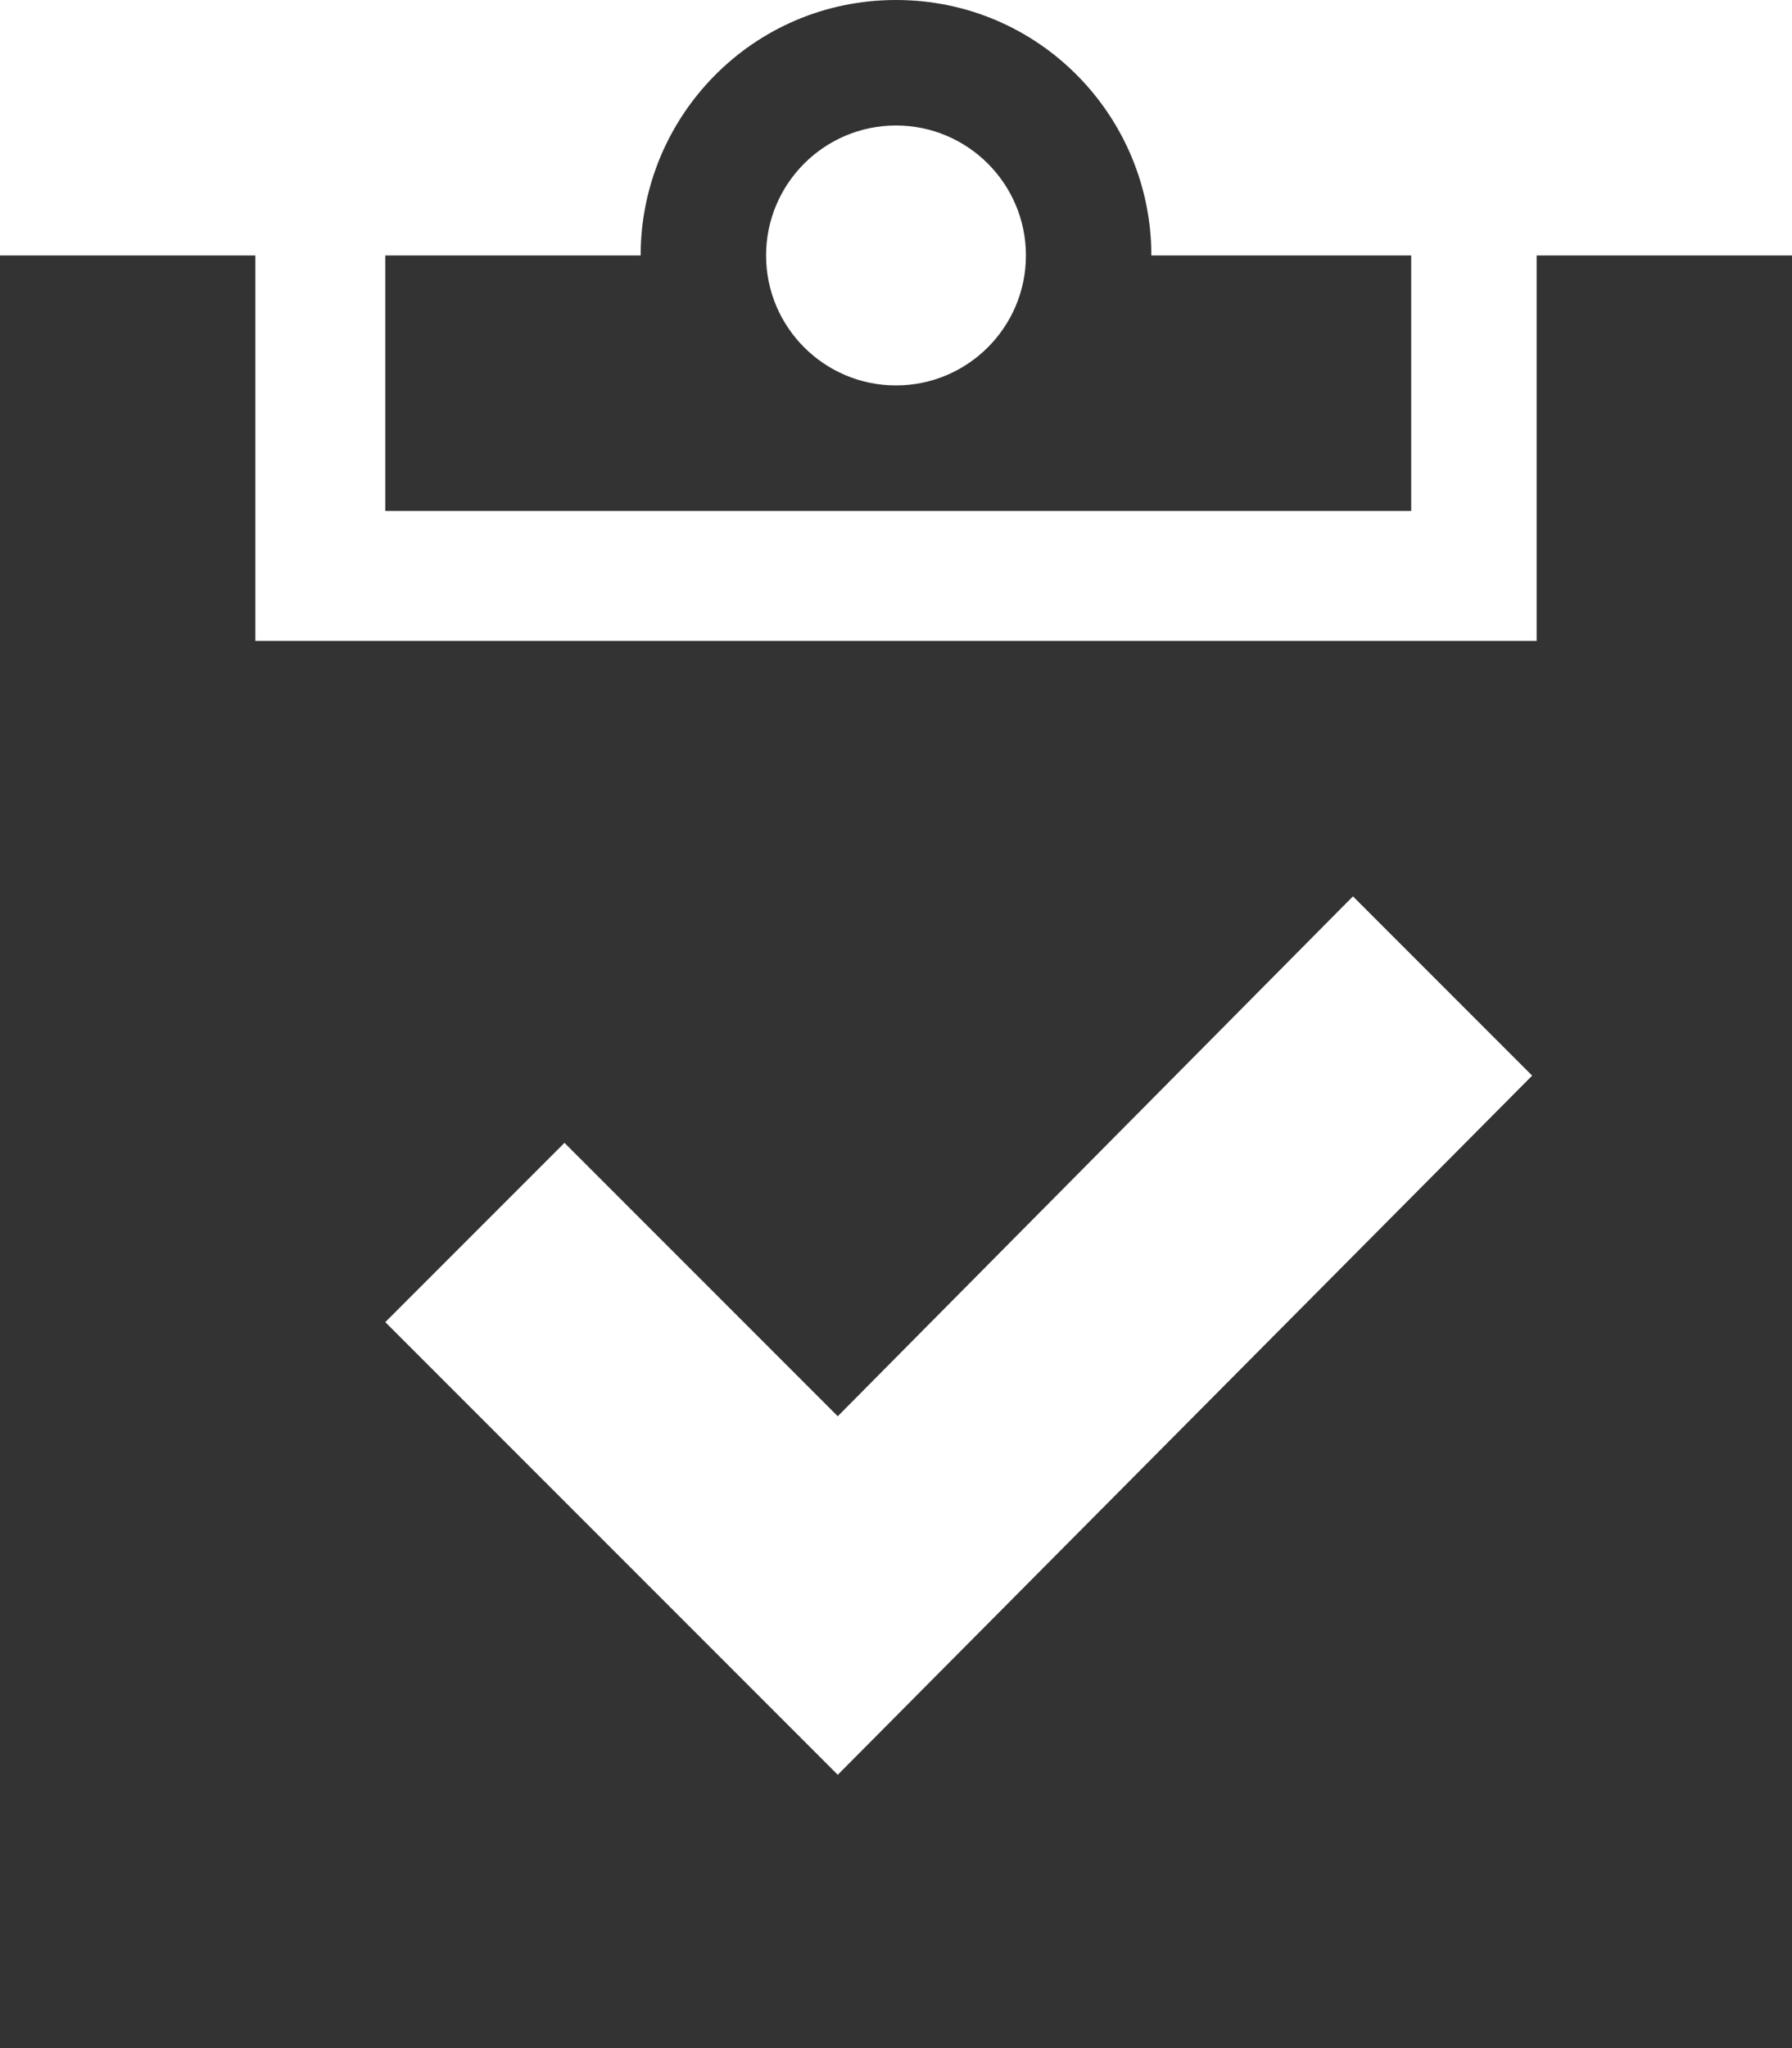 <?xml version="1.0" encoding="utf-8"?>
<!-- Generator: Adobe Illustrator 23.0.1, SVG Export Plug-In . SVG Version: 6.00 Build 0)  -->
<svg version="1.1" id="Layer_1" xmlns="http://www.w3.org/2000/svg" xmlns:xlink="http://www.w3.org/1999/xlink" x="0px" y="0px"
	 width="40px" height="45.7px" viewBox="0 0 40 45.7" style="enable-background:new 0 0 40 45.7;" xml:space="preserve">
<style type="text/css">
	.st0{fill:#333333;}
</style>
<g>
	<path class="st0" d="M31.4,5.7h-5.7C25.7,2.6,23.2,0,20,0s-5.7,2.6-5.7,5.7H8.6v5.7h22.9V5.7H31.4z M20,8.6c-1.6,0-2.9-1.3-2.9-2.9
		s1.3-2.9,2.9-2.9s2.9,1.3,2.9,2.9S21.6,8.6,20,8.6z"/>
	<path class="st0" d="M34.3,14.3H5.7V5.7H0v40h40v-40h-5.7V14.3z M18.7,39.6l-2-2l-8.1-8.1l4-4l6.1,6.1L30.2,20l4,4L18.7,39.6z"/>
</g>
</svg>
